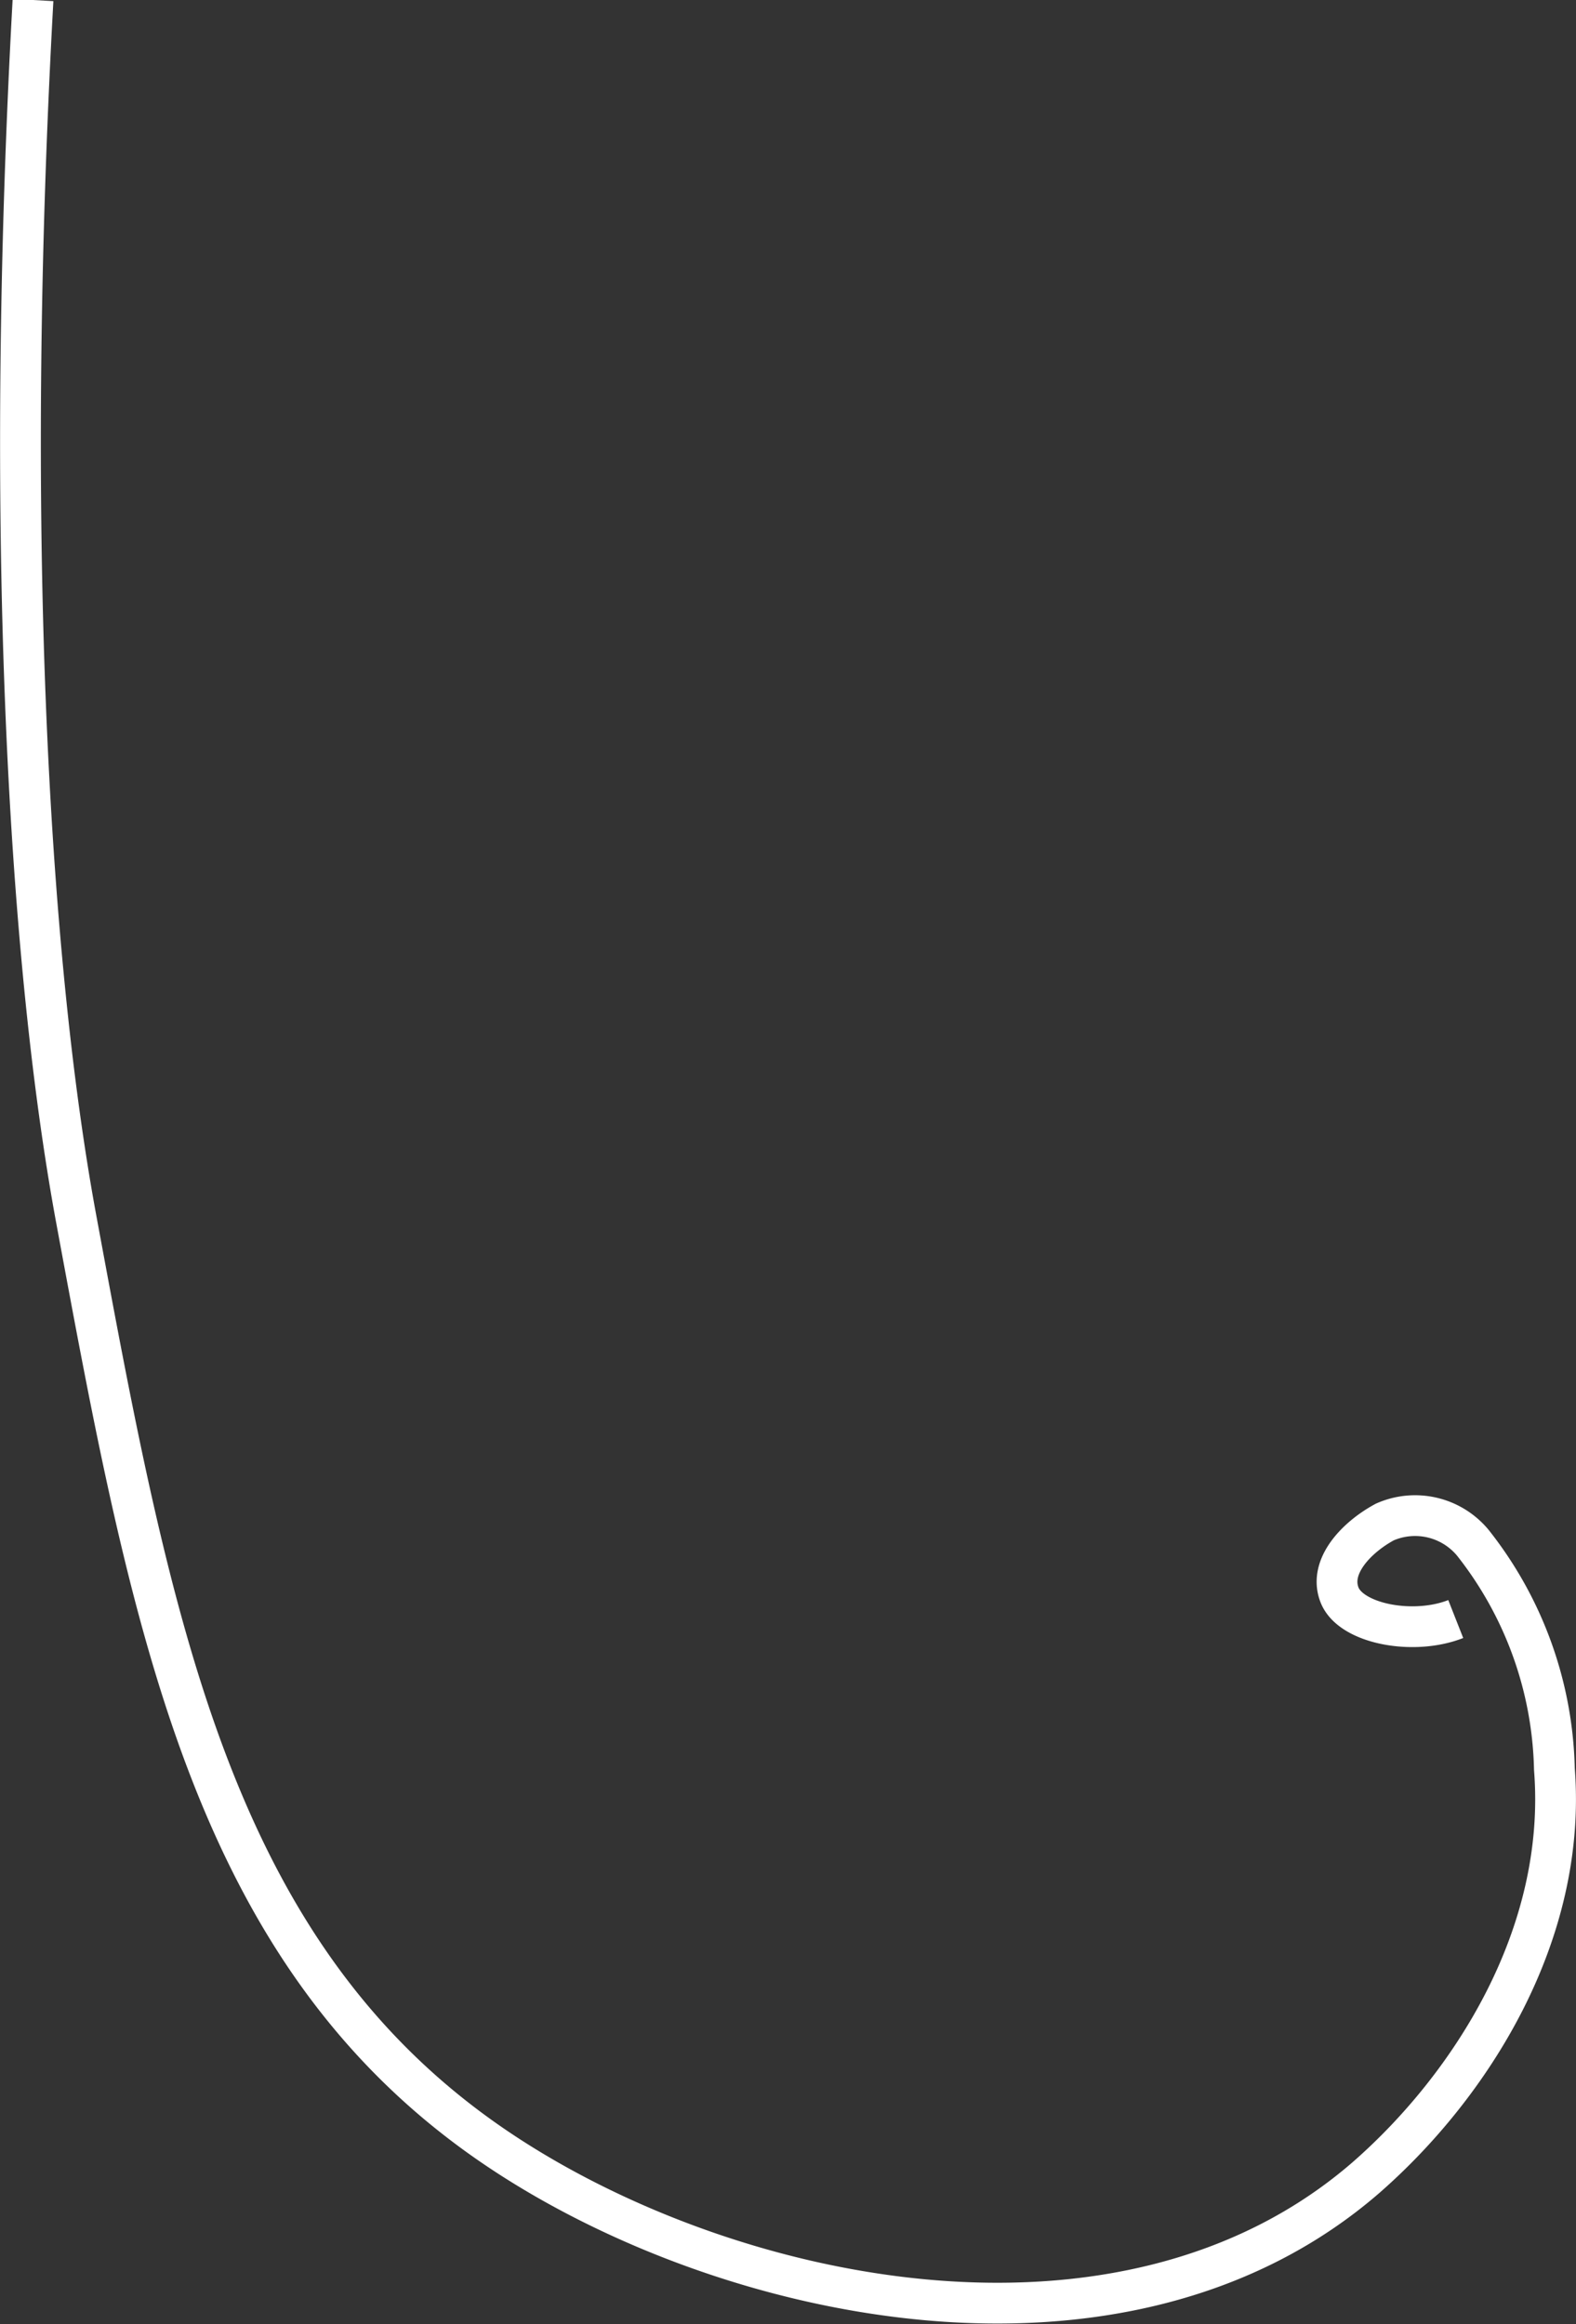 <svg xmlns="http://www.w3.org/2000/svg" viewBox="0 0 38.66 57"><rect x="0" y="0" width="38.66" height="57" fill="#333333" stroke="none"/><defs><style>.cls-1{fill:none;stroke:#fff;stroke-miterlimit:10;}</style></defs><g id="图层_2" data-name="图层 2"><g id="图层_1-2" data-name="图层 1"><path class="cls-1" d="M.81,0C.12,12.47.64,23.24,1.87,29.9c1.85,10,3.32,18,10.21,22.72,5.59,3.83,15.45,6,21.45.77,2.53-2.22,4.92-5.91,4.6-10a9.27,9.27,0,0,0-2-5.55,1.84,1.84,0,0,0-2.16-.51c-.67.36-1.39,1.08-1.11,1.79s1.81,1,2.85.59"/></g></g></svg>